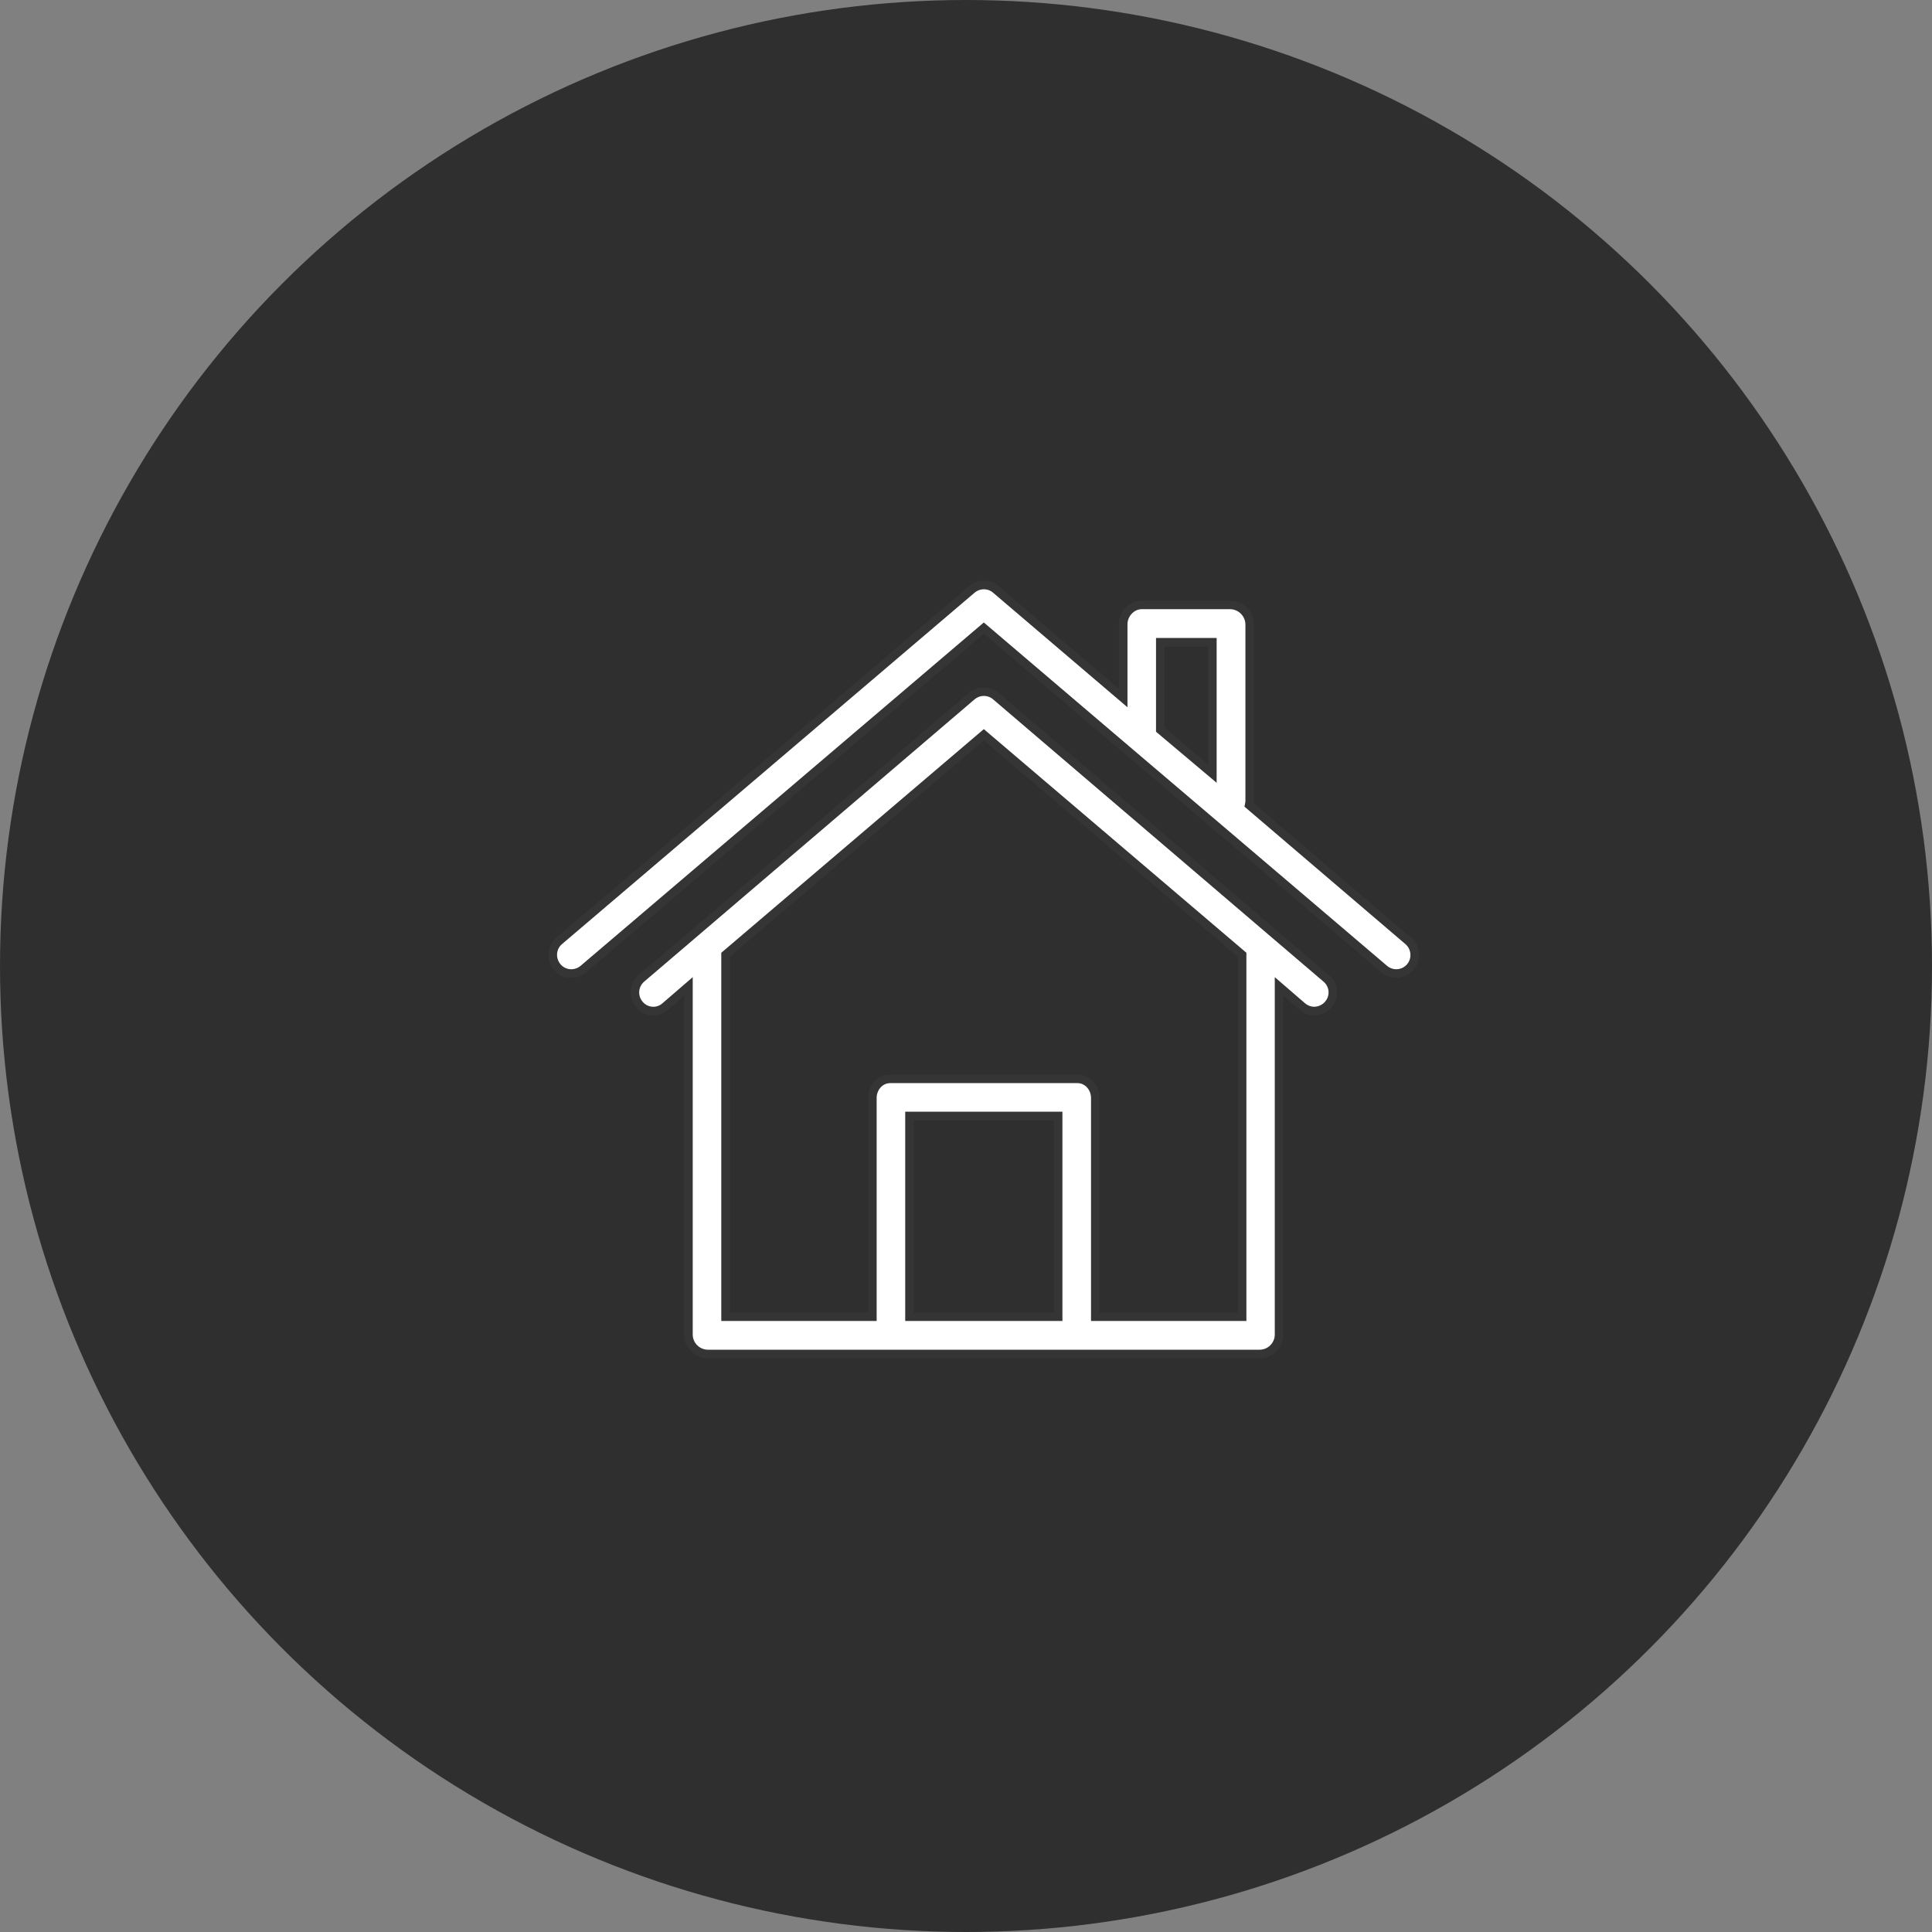 <?xml version="1.0" encoding="UTF-8"?>
<svg width="45px" height="45px" viewBox="0 0 45 45" version="1.1" xmlns="http://www.w3.org/2000/svg" xmlns:xlink="http://www.w3.org/1999/xlink">
    <rect x="0" y="0" width="45" height="45" fill="#808080" stroke="none"/>
    <title>Group 2</title>
    <g id="UI/-UX" stroke="none" stroke-width="1" fill="none" fill-rule="evenodd">
        <g id="Group-2">
            <circle id="Oval-Copy-12" fill="#2F2F2F" cx="22.5" cy="22.5" r="22.5"></circle>
            <g id="casa-copy-5" transform="translate(12.875, 13.626)" fill="#FFFFFF" fill-rule="nonzero" stroke="#353535" stroke-width="0.2">
                <path d="M19.924,8.287 L16.22,5.124 C16.224,5.102 16.229,5.08 16.233,5.055 L16.233,0.917 C16.229,0.671 16.034,0.472 15.787,0.463 L13.719,0.463 C13.481,0.463 13.286,0.675 13.286,0.917 L13.286,2.631 L10.322,0.104 C10.162,-0.035 9.924,-0.035 9.759,0.104 L0.156,8.283 C-0.03,8.434 -0.051,8.707 0.1,8.893 C0.252,9.079 0.524,9.101 0.71,8.949 C0.715,8.945 0.715,8.945 0.719,8.941 L10.04,1.004 L13.377,3.847 L15.372,5.544 L19.366,8.945 C19.548,9.101 19.82,9.079 19.976,8.897 C20.128,8.716 20.106,8.443 19.924,8.287 Z M15.363,4.392 L14.151,3.371 L14.151,1.333 L15.363,1.333 L15.363,4.392 Z" id="Shape"></path>
                <path d="M18.016,9.161 L16.8,8.123 L10.322,2.588 C10.162,2.449 9.924,2.449 9.759,2.588 L3.281,8.123 L2.065,9.161 C1.883,9.317 1.861,9.59 2.017,9.771 C2.169,9.953 2.437,9.975 2.614,9.823 L2.619,9.819 L3.16,9.352 L3.16,17.466 C3.164,17.708 3.363,17.907 3.605,17.911 L16.471,17.911 C16.713,17.907 16.912,17.712 16.917,17.466 L16.917,9.352 L17.458,9.819 C17.536,9.884 17.631,9.923 17.735,9.923 C17.86,9.923 17.981,9.867 18.064,9.771 C18.224,9.585 18.198,9.313 18.016,9.161 Z M11.771,17.042 L8.309,17.042 L8.309,12.368 L11.771,12.368 L11.771,17.042 Z M12.637,17.042 L12.637,11.948 C12.637,11.71 12.459,11.502 12.221,11.502 L7.859,11.502 C7.621,11.502 7.444,11.71 7.444,11.948 L7.444,17.042 L4.025,17.042 L4.025,8.612 L10.04,3.488 L16.056,8.612 L16.056,17.042 L12.637,17.042 Z" id="Shape"></path>
            </g>
        </g>
    </g>
</svg>